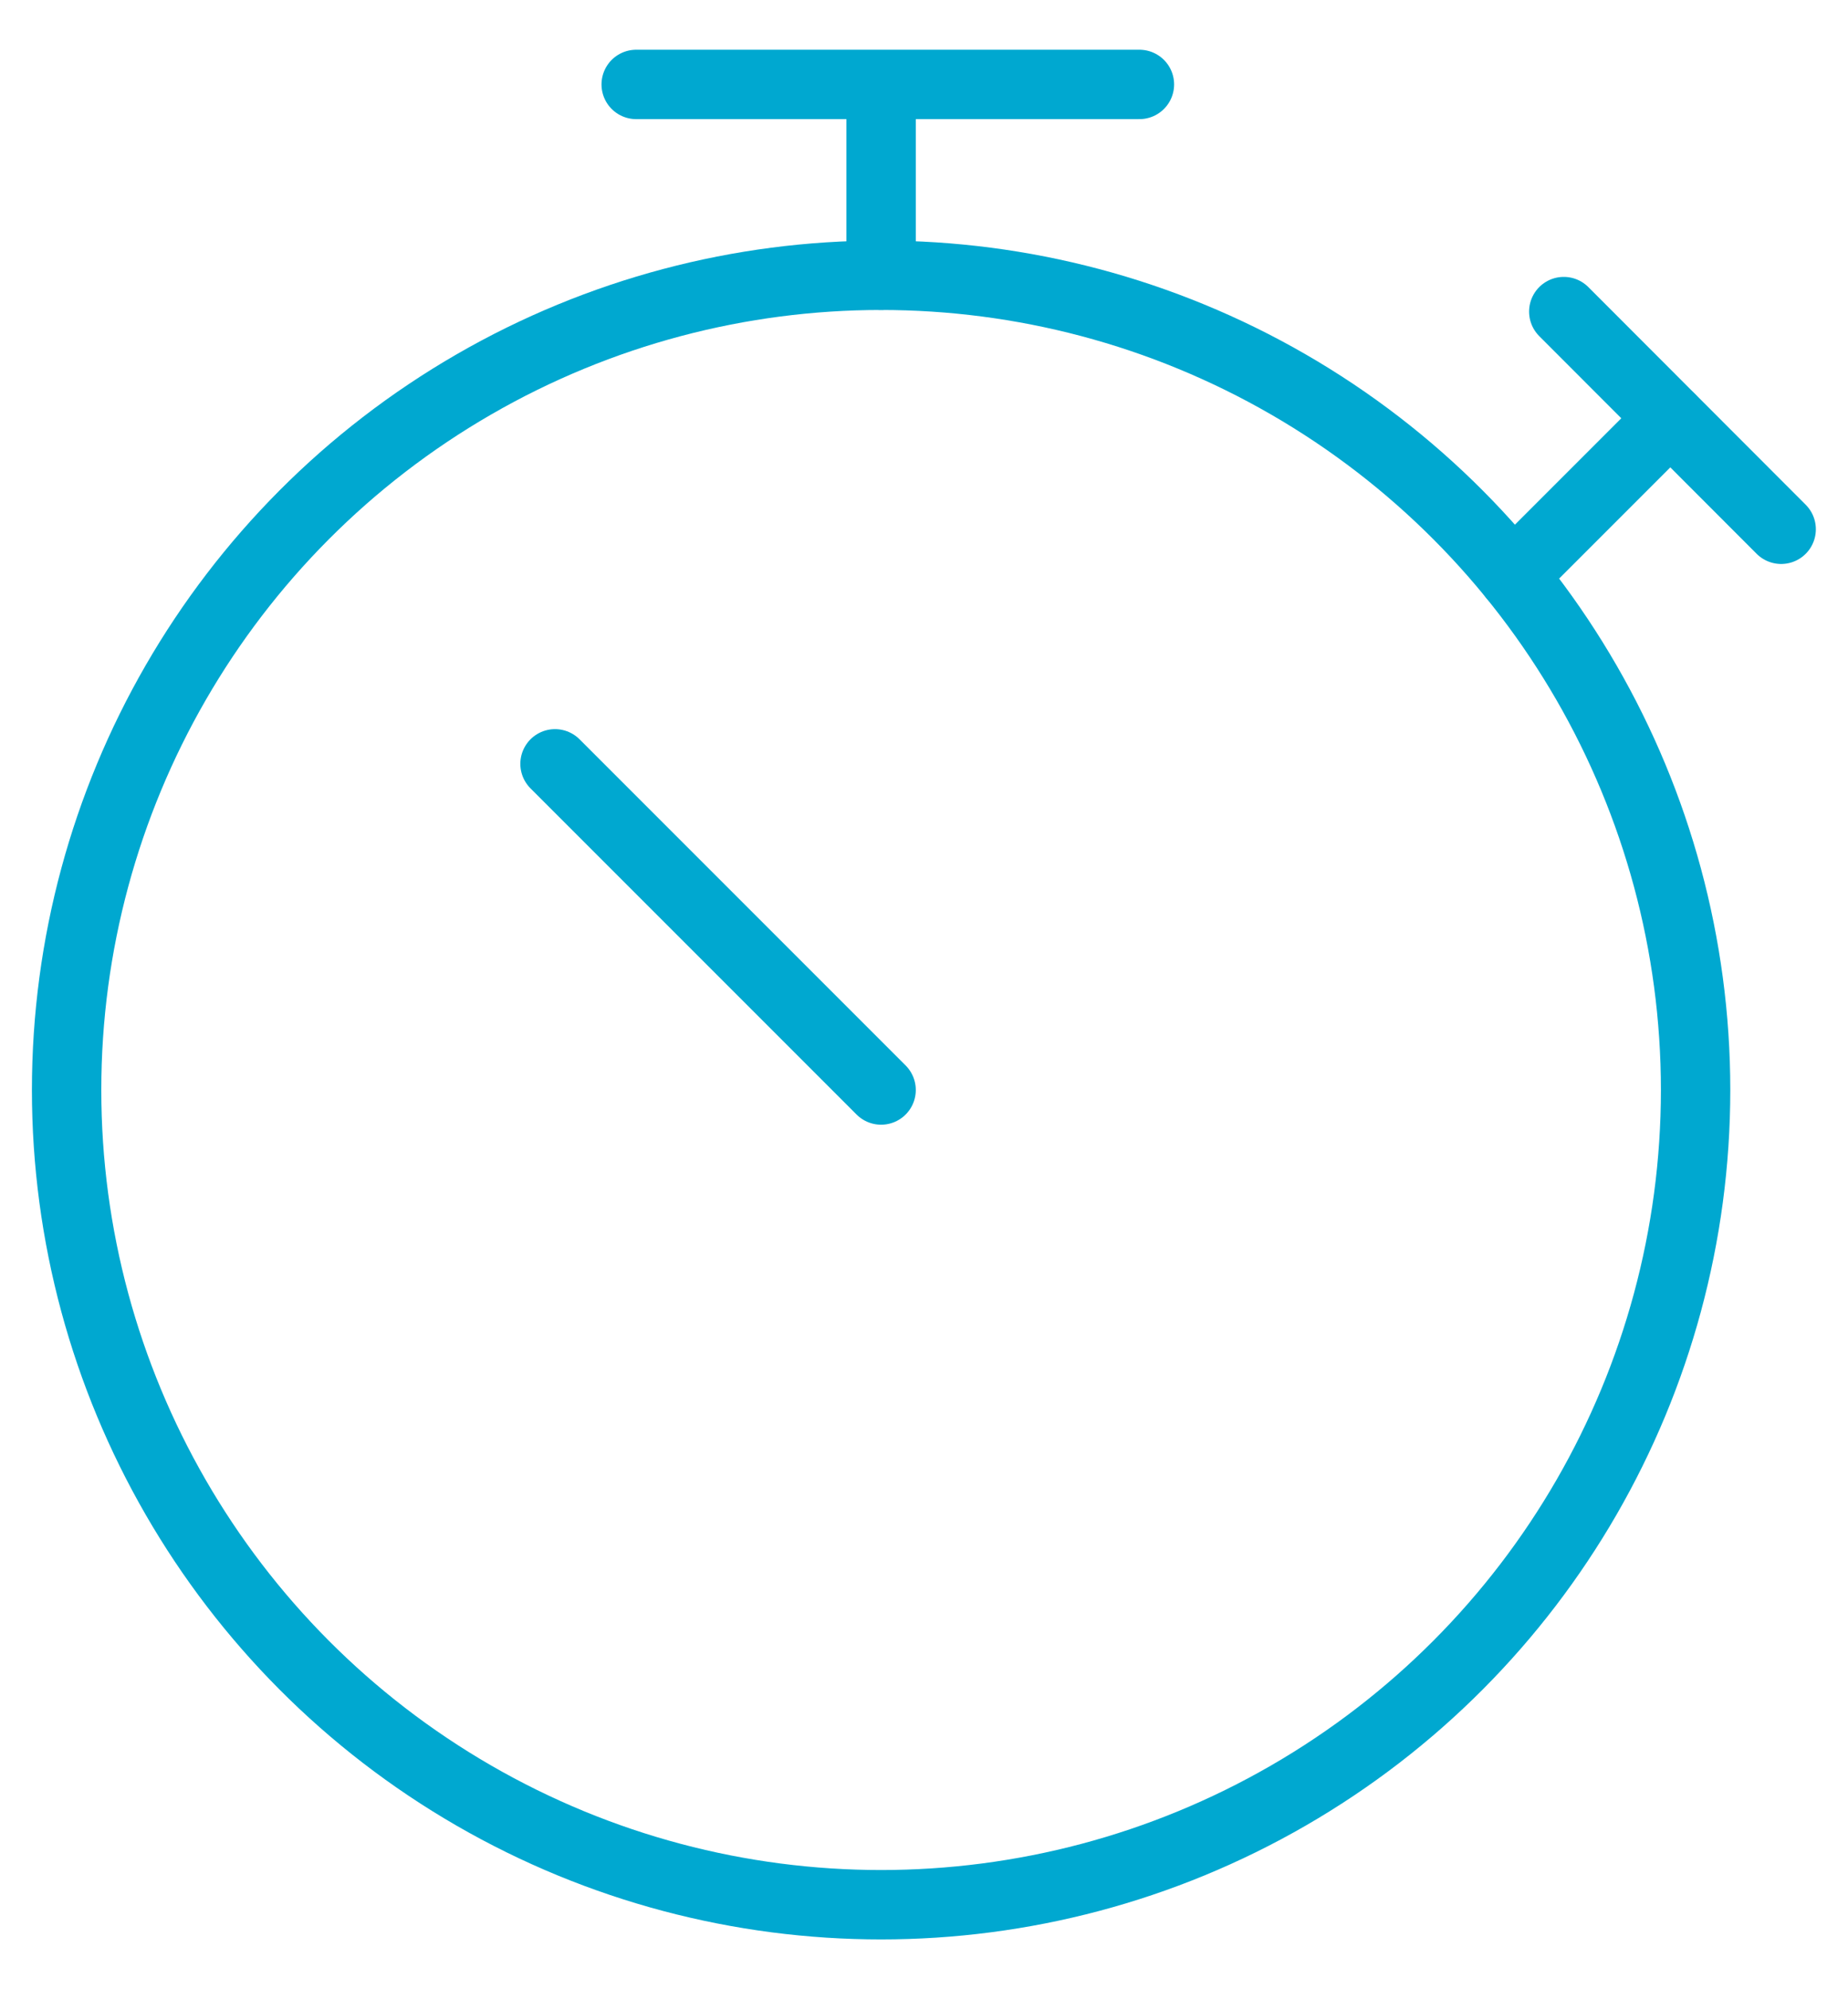 <?xml version="1.0" encoding="UTF-8"?><svg xmlns="http://www.w3.org/2000/svg" width="79.91" height="85.99" viewBox="0 0 79.91 85.99"><defs><style>.c{fill:none;stroke:#00a8d0;stroke-linecap:round;stroke-miterlimit:10;stroke-width:3px;}</style></defs><g id="a"/><g id="b"><g><circle class="c" cx="38.1" cy="47.12" r="35.22"/><line class="c" x1="38.1" y1="11.9" x2="38.1" y2="4.76"/><line class="c" x1="27.51" y1="3.65" x2="49.27" y2="3.65"/><line class="c" x1="65.42" y1="24.89" x2="72.22" y2="18.09"/><line class="c" x1="67.62" y1="13.47" x2="77.02" y2="22.88"/><line class="c" x1="38.1" y1="47.12" x2="24" y2="33.02"/></g></g></svg>